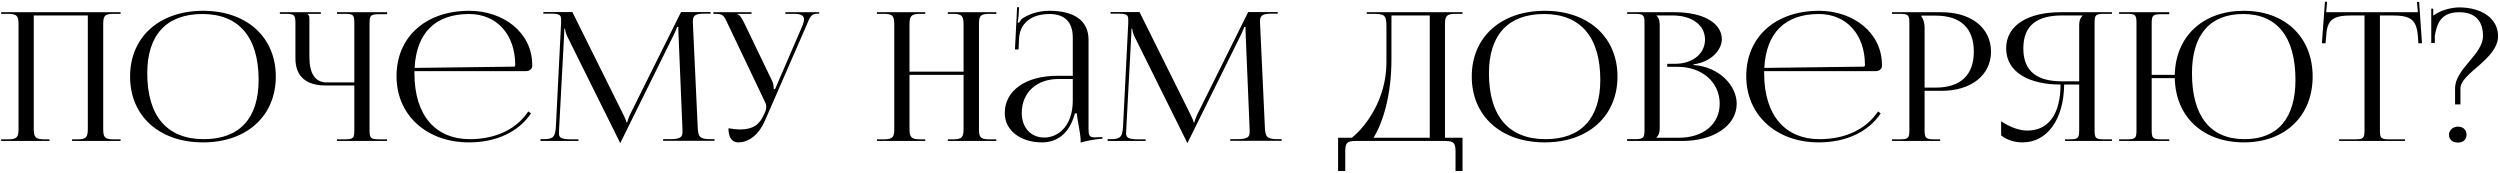 <?xml version="1.0" encoding="UTF-8"?> <svg xmlns="http://www.w3.org/2000/svg" width="1011" height="70" viewBox="0 0 1011 70" fill="none"> <path d="M0.472 57V56.348H3.223C7.06 56.348 7.495 55.335 7.495 51.86V10.085C7.495 6.61 7.06 5.596 3.223 5.596H0.472V4.944H48.763V5.596H45.939C42.102 5.596 41.74 6.61 41.74 10.085V51.86C41.74 55.335 42.102 56.348 45.939 56.348H48.763V57H29.142V56.348H31.314C35.079 56.348 35.513 55.335 35.513 51.86V6.248H13.649V51.86C13.649 55.335 14.155 56.348 17.993 56.348H20.02V57H0.472ZM82.143 57.579C64.405 57.579 52.604 46.936 52.604 30.936C52.604 15.008 64.405 4.365 82.143 4.365C99.736 4.365 111.537 15.008 111.537 30.936C111.537 46.936 99.736 57.579 82.143 57.579ZM82.433 56.276C96.84 56.276 104.587 47.878 104.587 32.312C104.587 15.008 96.623 5.668 81.853 5.668C67.373 5.668 59.554 14.067 59.554 29.633C59.554 46.936 67.518 56.276 82.433 56.276ZM136.266 57V56.348H139.018C142.855 56.348 143.289 56.059 143.289 52.584V34.556H131.488C123.669 34.556 119.47 30.719 119.47 23.624V9.433C119.47 5.958 119.035 5.596 115.198 5.596H113.171V4.944H129.75V5.596H124.393V5.741C124.972 6.248 125.117 6.465 125.117 7.623V23.044C125.117 29.778 127.506 33.325 132.067 33.325H143.289V9.361C143.289 5.886 142.855 5.596 139.018 5.596H136.266V4.944H156.538V5.741H153.787C149.95 5.741 149.443 6.03 149.443 9.506V52.584C149.443 56.059 149.95 56.348 153.787 56.348H156.538V57H136.266ZM212.773 28.764H167.595V29.633C167.595 46.936 176.356 56.276 189.967 56.276C200.682 56.276 209.008 52.077 213.642 45.054L214.728 45.85C209.805 53.235 200.899 57.579 189.605 57.579C172.881 57.579 160.355 46.864 160.355 30.791C160.355 14.936 172.157 4.365 189.75 4.365C203.578 4.365 215.235 13.126 215.235 26.302V26.664C215.235 27.823 214.149 28.764 212.773 28.764ZM167.668 27.461L207.777 26.954C208.139 26.954 208.357 26.737 208.357 26.302C208.357 13.922 200.899 5.668 189.677 5.668C176.066 5.668 168.392 13.27 167.668 27.461ZM218.574 57V56.276H219.877C223.932 56.276 224.511 55.19 224.8 51.136L226.9 9.361V7.84C226.9 6.175 226.393 5.524 222.918 5.524H219.732V4.872H231.461L252.095 46.357C252.819 47.805 253.326 49.036 253.326 49.47H253.688C253.688 49.036 254.267 47.443 254.774 46.357L275.408 4.872H287.354V5.524H284.675C280.766 5.524 280.186 6.61 280.186 8.709C280.186 9.288 280.259 9.94 280.259 10.664L282.141 51.136C282.286 55.262 282.865 56.276 287.209 56.276H288.947V56.928H268.168V56.276H271.064C275.408 56.276 275.987 55.19 275.987 53.452V52.222L274.394 14.067C274.322 12.764 274.322 11.678 274.322 10.881H273.815C273.815 11.098 273.308 12.329 272.584 13.85L251.154 57.217L250.937 57.724H250.72L250.502 57.217L229.362 14.646C228.71 13.198 228.493 11.822 228.493 11.605H228.203C228.203 12.257 228.203 12.764 228.131 14.067L226.104 52.077C226.104 52.728 226.031 53.308 226.031 53.814C226.031 55.552 226.683 56.348 231.099 56.348H233.923V57H218.574ZM298.642 57.579C296.036 57.579 294.588 55.697 294.588 51.86C295.746 52.077 297.991 52.366 299.004 52.366C305.013 52.366 307.258 49.977 308.851 46.502L309.502 45.126C309.719 44.62 309.864 43.968 309.864 43.244C309.864 42.592 309.719 41.868 309.285 41.072L294.515 10.085C292.995 6.754 292.561 5.596 289.737 5.596H288.506V4.944H303.927V5.596H298.208V5.741C299.366 6.103 300.235 7.84 300.887 9.144L312.326 32.891C312.833 33.904 312.905 35.497 312.905 35.932V36.076L313.484 35.932L324.634 10.085C324.923 9.288 325.141 8.492 325.141 7.84C325.141 6.537 324.272 5.596 321.231 5.596H317.611V4.944H331.295V5.524H330.788C327.964 5.524 327.53 6.899 326.227 10.085L309.357 48.746C306.823 54.611 302.697 57.579 298.642 57.579ZM354.624 57V56.348H357.375C361.212 56.348 361.647 55.335 361.647 51.86V10.085C361.647 6.61 361.212 5.596 357.375 5.596H354.624V4.944H374.172V5.596H372.145C368.307 5.596 367.801 6.61 367.801 10.085V28.981H389.665V10.085C389.665 6.61 389.159 5.596 385.321 5.596H383.294V4.944H402.915V5.596H400.091C396.254 5.596 395.892 6.61 395.892 10.085V51.86C395.892 55.335 396.254 56.348 400.091 56.348H402.915V57H383.294V56.348H385.466C389.231 56.348 389.665 55.335 389.665 51.86V30.284H367.801V51.86C367.801 55.335 368.307 56.348 372.145 56.348H374.172V57H354.624ZM433.833 30.646V15.153C433.833 8.926 430.575 5.668 424.421 5.668C416.53 5.668 412.403 9.868 412.113 15.515L411.896 20.004H410.448L411.317 2.917H412.113L411.896 6.754C411.751 7.768 411.679 8.564 411.534 9.071L412.113 9.216C412.186 8.999 412.837 7.913 413.344 7.551C415.806 5.886 419.571 4.365 424.349 4.365C434.63 4.365 440.205 8.492 440.205 16.094V51.86C440.205 54.756 440.422 55.552 442.811 55.552C443.318 55.552 443.825 55.48 444.404 55.48L445.779 55.407L445.852 56.059C441.942 56.421 439.263 57 437.019 57.652V57.072C437.019 53.814 435.571 48.384 435.499 45.85H434.702C432.313 54.538 427.1 57.579 421.308 57.579C412.765 57.579 406.321 52.801 406.321 45.706C406.321 36.656 414.792 30.646 427.607 30.646H433.833ZM433.833 31.95H428.041C419.136 31.95 413.199 37.452 413.199 45.706C413.199 51.642 416.892 55.624 422.322 55.624C427.897 55.624 433.833 50.991 433.833 40.638V31.95ZM447.935 57V56.276H449.238C453.293 56.276 453.872 55.19 454.161 51.136L456.261 9.361V7.84C456.261 6.175 455.754 5.524 452.279 5.524H449.093V4.872H460.822L481.456 46.357C482.18 47.805 482.687 49.036 482.687 49.47H483.049C483.049 49.036 483.628 47.443 484.135 46.357L504.769 4.872H516.715V5.524H514.036C510.127 5.524 509.547 6.61 509.547 8.709C509.547 9.288 509.62 9.94 509.62 10.664L511.502 51.136C511.647 55.262 512.226 56.276 516.57 56.276H518.308V56.928H497.529V56.276H500.425C504.769 56.276 505.348 55.19 505.348 53.452V52.222L503.755 14.067C503.683 12.764 503.683 11.678 503.683 10.881H503.176C503.176 11.098 502.669 12.329 501.945 13.85L480.515 57.217L480.298 57.724H480.081L479.863 57.217L458.723 14.646C458.071 13.198 457.854 11.822 457.854 11.605H457.564C457.564 12.257 457.564 12.764 457.492 14.067L455.465 52.077C455.465 52.728 455.392 53.308 455.392 53.814C455.392 55.552 456.044 56.348 460.46 56.348H463.284V57H447.935ZM541.125 55.697H546.7C552.492 51.063 560.528 40.058 560.673 25.651V10.954C560.673 5.886 560.021 5.596 554.447 5.596H552.709V4.944H591.443V5.596H588.619C584.782 5.596 584.348 6.61 584.348 10.085V55.697H591.443V69.163H588.619V61.489C588.619 58.014 588.113 57 584.275 57H548.293C544.455 57 544.021 58.014 544.021 61.489V69.163H541.125V55.697ZM555.46 55.697H578.194V6.248H562.7V23.913C562.7 38.321 559.37 49.326 555.46 55.697ZM624.719 57.579C606.981 57.579 595.18 46.936 595.18 30.936C595.18 15.008 606.981 4.365 624.719 4.365C642.312 4.365 654.113 15.008 654.113 30.936C654.113 46.936 642.312 57.579 624.719 57.579ZM625.008 56.276C639.416 56.276 647.163 47.878 647.163 32.312C647.163 15.008 639.199 5.668 624.429 5.668C609.949 5.668 602.13 14.067 602.13 29.633C602.13 46.936 610.094 56.276 625.008 56.276ZM669.884 55.697H678.934C688.853 55.697 695.442 50.194 695.442 41.941C695.442 33.253 688.346 27.026 678.428 27.026H674.228V25.796H677.414C684.437 25.796 689.505 21.741 689.505 16.022C689.505 10.157 684.292 6.248 676.328 6.248H669.884V6.32C670.826 7.189 671.188 8.42 671.188 10.085V51.86C671.188 53.525 670.826 54.683 669.884 55.552V55.697ZM658.011 57V56.276H660.762C664.599 56.276 665.034 55.914 665.034 52.439V9.433C665.034 5.958 664.599 5.596 660.762 5.596H658.011V4.944H677.414C688.708 4.944 696.31 9.288 696.31 15.877C696.31 20.004 692.184 25.072 684.871 26.013V26.302C695.152 26.954 702.32 34.556 702.32 41.941C702.32 50.991 692.69 57 680.382 57H658.011ZM758.601 28.764H713.423V29.633C713.423 46.936 722.184 56.276 735.795 56.276C746.51 56.276 754.836 52.077 759.47 45.054L760.556 45.85C755.633 53.235 746.727 57.579 735.433 57.579C718.709 57.579 706.183 46.864 706.183 30.791C706.183 14.936 717.985 4.365 735.578 4.365C749.406 4.365 761.063 13.126 761.063 26.302V26.664C761.063 27.823 759.977 28.764 758.601 28.764ZM713.496 27.461L753.605 26.954C753.967 26.954 754.185 26.737 754.185 26.302C754.185 13.922 746.727 5.668 735.505 5.668C721.894 5.668 714.22 13.27 713.496 27.461ZM777 6.32V6.682C777.941 7.84 778.303 9.506 778.303 11.171V35.425H782.792C792.855 35.425 798.213 30.357 798.213 20.872C798.213 11.388 792.855 6.32 782.792 6.32H777ZM765.126 57V56.348H767.877C771.715 56.348 772.149 55.986 772.149 52.511V9.433C772.149 5.958 771.715 5.596 767.877 5.596H765.126V4.944H785.181C797.199 4.944 805.163 11.316 805.163 20.872C805.163 30.357 797.199 36.728 785.181 36.728H778.303V52.511C778.303 55.986 778.81 56.348 782.647 56.348H784.602V57H765.126ZM835.105 57V56.348H836.553C840.39 56.348 840.825 55.986 840.825 52.511V34.194H834.743C834.598 48.24 827.938 57.579 817.946 57.579C814.688 57.579 811.648 56.638 809.258 54.756V49.036C813.096 51.57 816.716 52.801 819.829 52.801C828.517 52.801 833.223 46.068 833.295 34.194C820.553 34.194 811.286 29.198 811.286 19.569C811.286 9.94 820.553 4.944 833.295 4.944H854.074V5.596H851.25C847.413 5.596 847.051 5.958 847.051 9.433V52.511C847.051 55.986 847.413 56.348 851.25 56.348H854.074V57H835.105ZM840.825 32.891V10.085C840.825 8.42 841.259 7.189 842.2 6.32V6.248H833.947C824.173 6.248 818.236 9.94 818.236 19.569C818.236 29.198 824.173 32.891 833.947 32.891H840.825ZM856.969 57V56.348H859.721C863.558 56.348 863.992 56.059 863.992 52.584V9.361C863.992 5.886 863.558 5.596 859.721 5.596H856.969V4.944H877.241V5.741H874.49C870.653 5.741 870.146 6.03 870.146 9.506V30.284H879.486C879.775 14.718 890.853 4.365 907.432 4.365C924.084 4.365 935.234 15.008 935.234 30.936C935.234 46.936 924.084 57.579 907.432 57.579C890.853 57.579 879.775 47.226 879.486 31.588H870.146V52.584C870.146 56.059 870.653 56.348 874.49 56.348H877.241V57H856.969ZM907.722 56.276C921.043 56.276 928.283 47.878 928.283 32.312C928.283 15.008 920.899 5.668 907.143 5.668C893.676 5.668 886.436 14.067 886.436 29.633C886.436 46.936 893.821 56.276 907.722 56.276ZM945.929 57V56.348H952.01C955.847 56.348 956.209 55.986 956.209 52.511V6.248H951.431C943.757 6.248 941.078 7.623 940.716 14.574L940.426 17.542L938.978 17.47L940.209 0.673L941.078 0.745L940.716 4.944H977.785L977.423 0.818L978.291 0.745L979.45 17.47L978.002 17.542L977.785 14.574C977.205 7.623 974.671 6.248 967.069 6.248H962.436V52.511C962.436 55.986 962.798 56.348 966.635 56.348H972.572V57H945.929ZM993.988 51.208C996.015 51.208 997.463 52.439 997.463 54.466C997.463 56.348 996.232 57.652 993.988 57.652C991.888 57.652 990.368 56.493 990.368 54.466C990.368 52.656 991.96 51.208 993.988 51.208ZM984.648 17.397H983.2V3.496H983.996V6.32C986.892 4.22 990.874 3.062 994.422 2.99C1003.83 2.99 1010.21 7.623 1010.21 14.574C1010.21 23.986 995.001 29.56 995.001 35.787V42.23H992.829V35.787C992.829 27.75 1004.12 22.103 1004.12 14.574C1004.12 8.275 1000.79 4.944 994.494 4.944C987.037 4.944 985.517 9.578 984.648 14.429V17.397Z" fill="black"></path> </svg> 